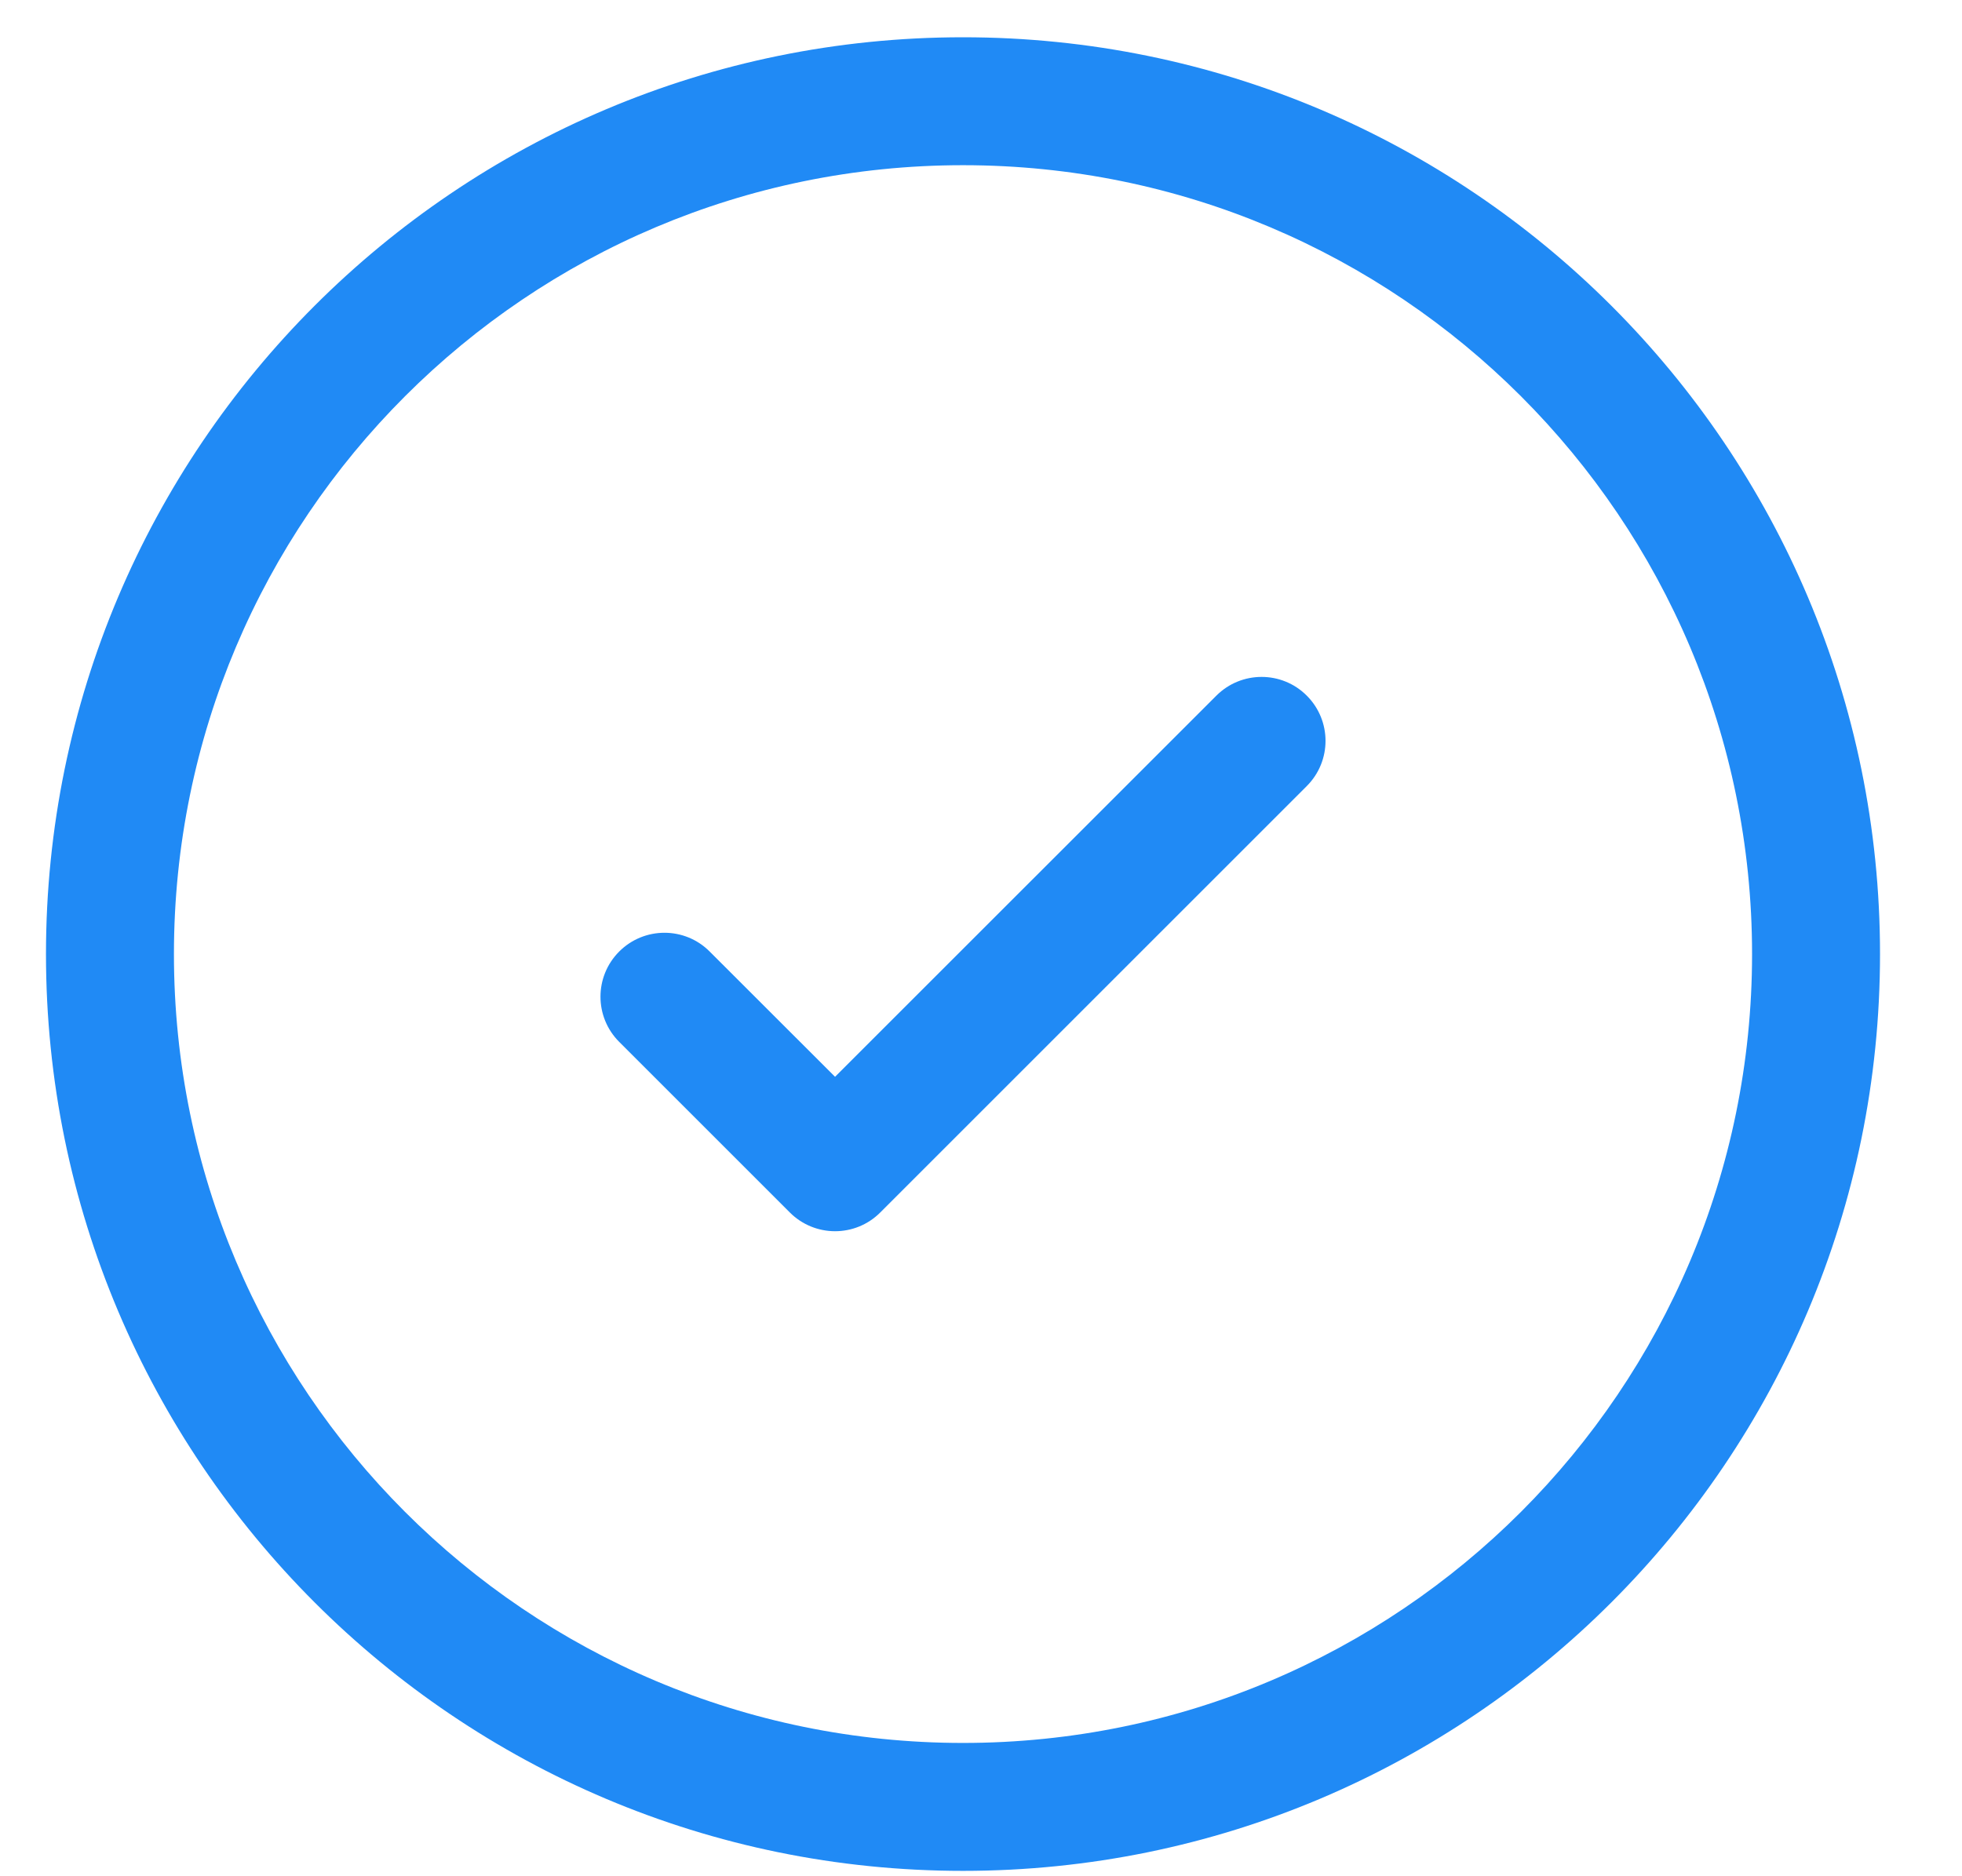 <svg width="23" height="22" viewBox="0 0 23 22" fill="none" xmlns="http://www.w3.org/2000/svg">
<path d="M15.319 9.217C15.612 8.924 15.612 8.45 15.319 8.157C15.027 7.864 14.552 7.864 14.259 8.157L9.789 12.626L8.319 11.157C8.027 10.864 7.552 10.864 7.259 11.157C6.966 11.45 6.966 11.924 7.259 12.217L9.259 14.217C9.552 14.51 10.027 14.51 10.319 14.217L15.319 9.217Z" fill="#208AF5"/>
<path fill-rule="evenodd" clip-rule="evenodd" d="M11.289 0.437C5.352 0.437 0.539 5.25 0.539 11.187C0.539 17.124 5.352 21.937 11.289 21.937C17.226 21.937 22.039 17.124 22.039 11.187C22.039 5.25 17.226 0.437 11.289 0.437ZM2.039 11.187C2.039 6.078 6.18 1.937 11.289 1.937C16.398 1.937 20.539 6.078 20.539 11.187C20.539 16.296 16.398 20.437 11.289 20.437C6.18 20.437 2.039 16.296 2.039 11.187Z" fill="#208AF5"/>
</svg>
